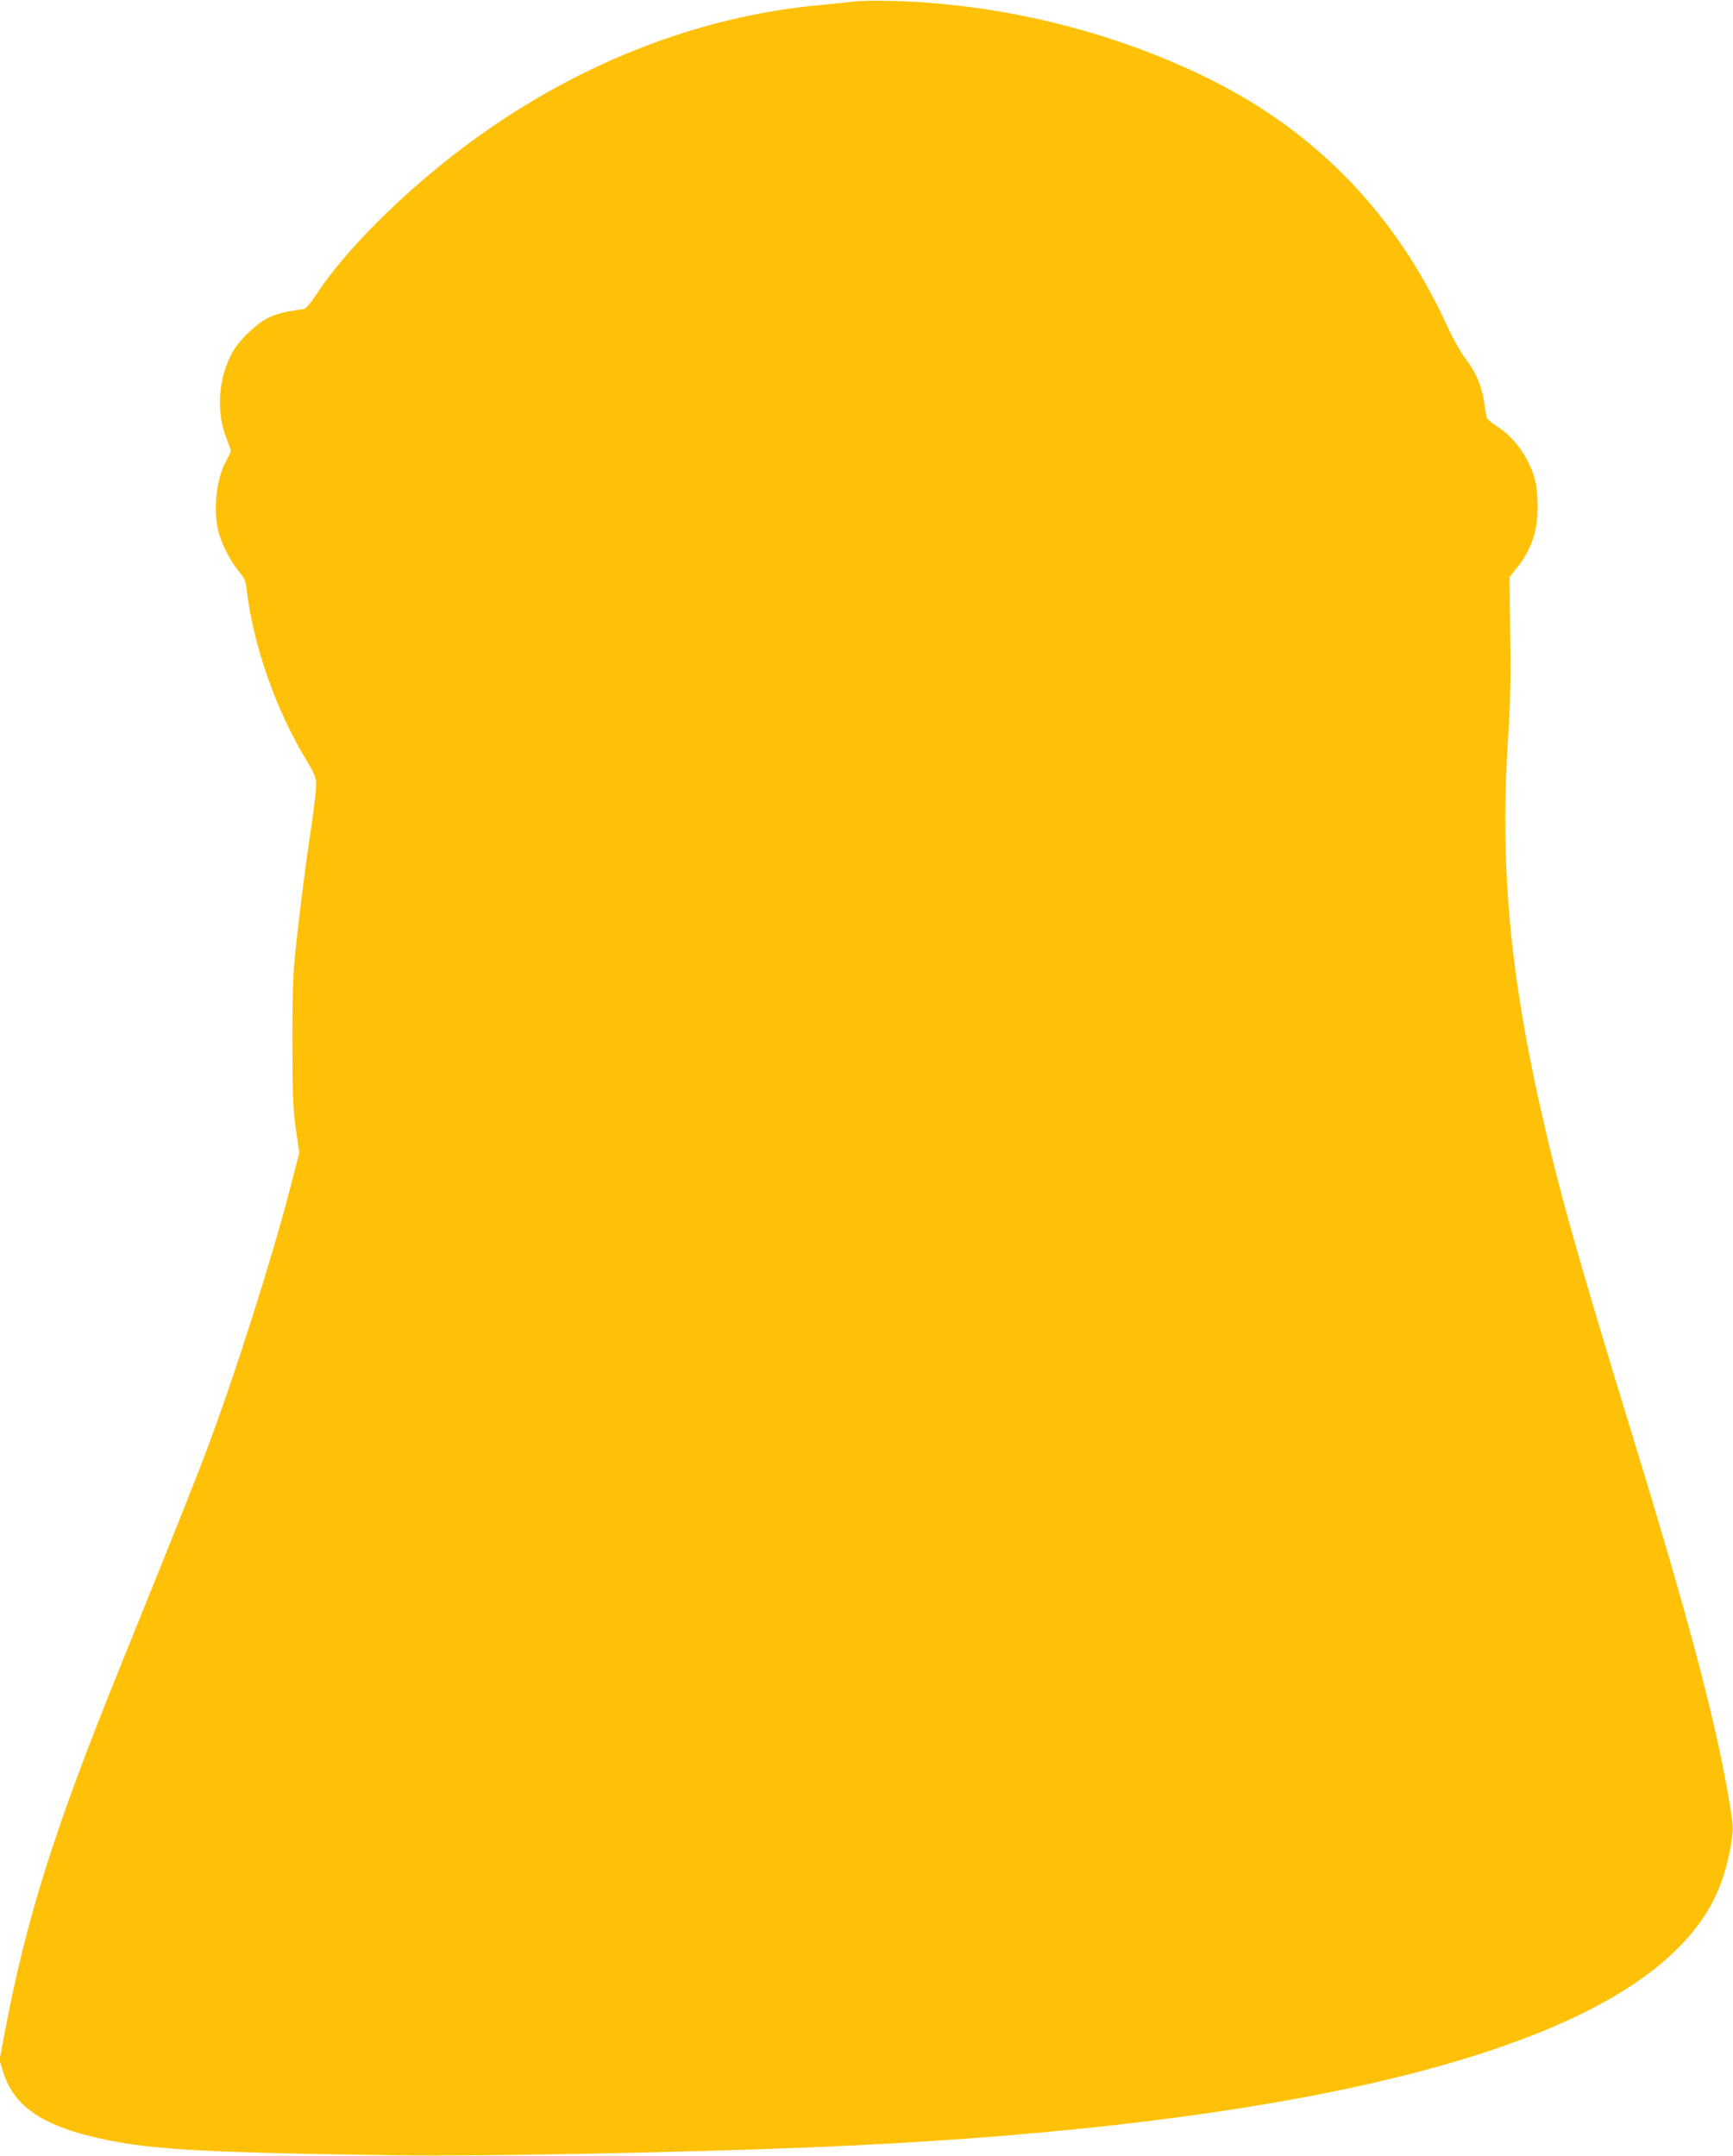 <?xml version="1.0" standalone="no"?>
<!DOCTYPE svg PUBLIC "-//W3C//DTD SVG 20010904//EN"
 "http://www.w3.org/TR/2001/REC-SVG-20010904/DTD/svg10.dtd">
<svg version="1.0" xmlns="http://www.w3.org/2000/svg"
 width="1029pt" height="1280pt" viewBox="0 0 1029 1280"
 preserveAspectRatio="xMidYMid meet">
<g transform="translate(0,1280) scale(0.1,-0.1)"
fill="#ffc107" stroke="none">
<path d="M5060 12790 c-36 -5 -121 -13 -190 -20 -739 -67 -1474 -360 -2120
-846 -366 -276 -706 -617 -875 -877 -30 -46 -58 -79 -70 -81 -11 -2 -50 -8
-86 -14 -36 -5 -92 -22 -124 -38 -69 -33 -169 -128 -209 -196 -90 -154 -106
-360 -40 -524 13 -33 24 -65 24 -71 0 -6 -11 -31 -25 -55 -59 -105 -80 -286
-50 -416 18 -77 71 -182 123 -244 32 -39 41 -58 46 -105 40 -337 175 -722 357
-1019 34 -55 53 -98 56 -126 3 -24 -11 -151 -31 -283 -38 -252 -76 -558 -98
-785 -8 -86 -13 -265 -12 -495 1 -300 4 -383 21 -500 l20 -140 -53 -205 c-105
-408 -322 -1092 -484 -1525 -76 -204 -148 -385 -528 -1325 -389 -961 -554
-1483 -682 -2158 l-33 -174 22 -71 c60 -192 215 -306 521 -381 312 -78 615
-96 1835 -113 487 -6 1657 16 2425 47 2626 106 4382 491 5090 1115 224 197
338 396 385 668 18 104 18 112 1 220 -75 478 -232 1078 -581 2217 -333 1087
-441 1472 -549 1955 -185 823 -240 1460 -191 2205 13 202 16 346 12 605 l-4
339 37 46 c91 110 130 222 130 374 0 56 -7 125 -15 156 -35 131 -123 254 -229
320 -32 20 -58 44 -60 55 -2 11 -9 53 -15 94 -14 93 -51 177 -114 258 -26 35
-73 118 -103 185 -304 665 -779 1157 -1419 1472 -576 284 -1248 447 -1895 461
-85 2 -184 0 -220 -5z"/>
</g>
</svg>
